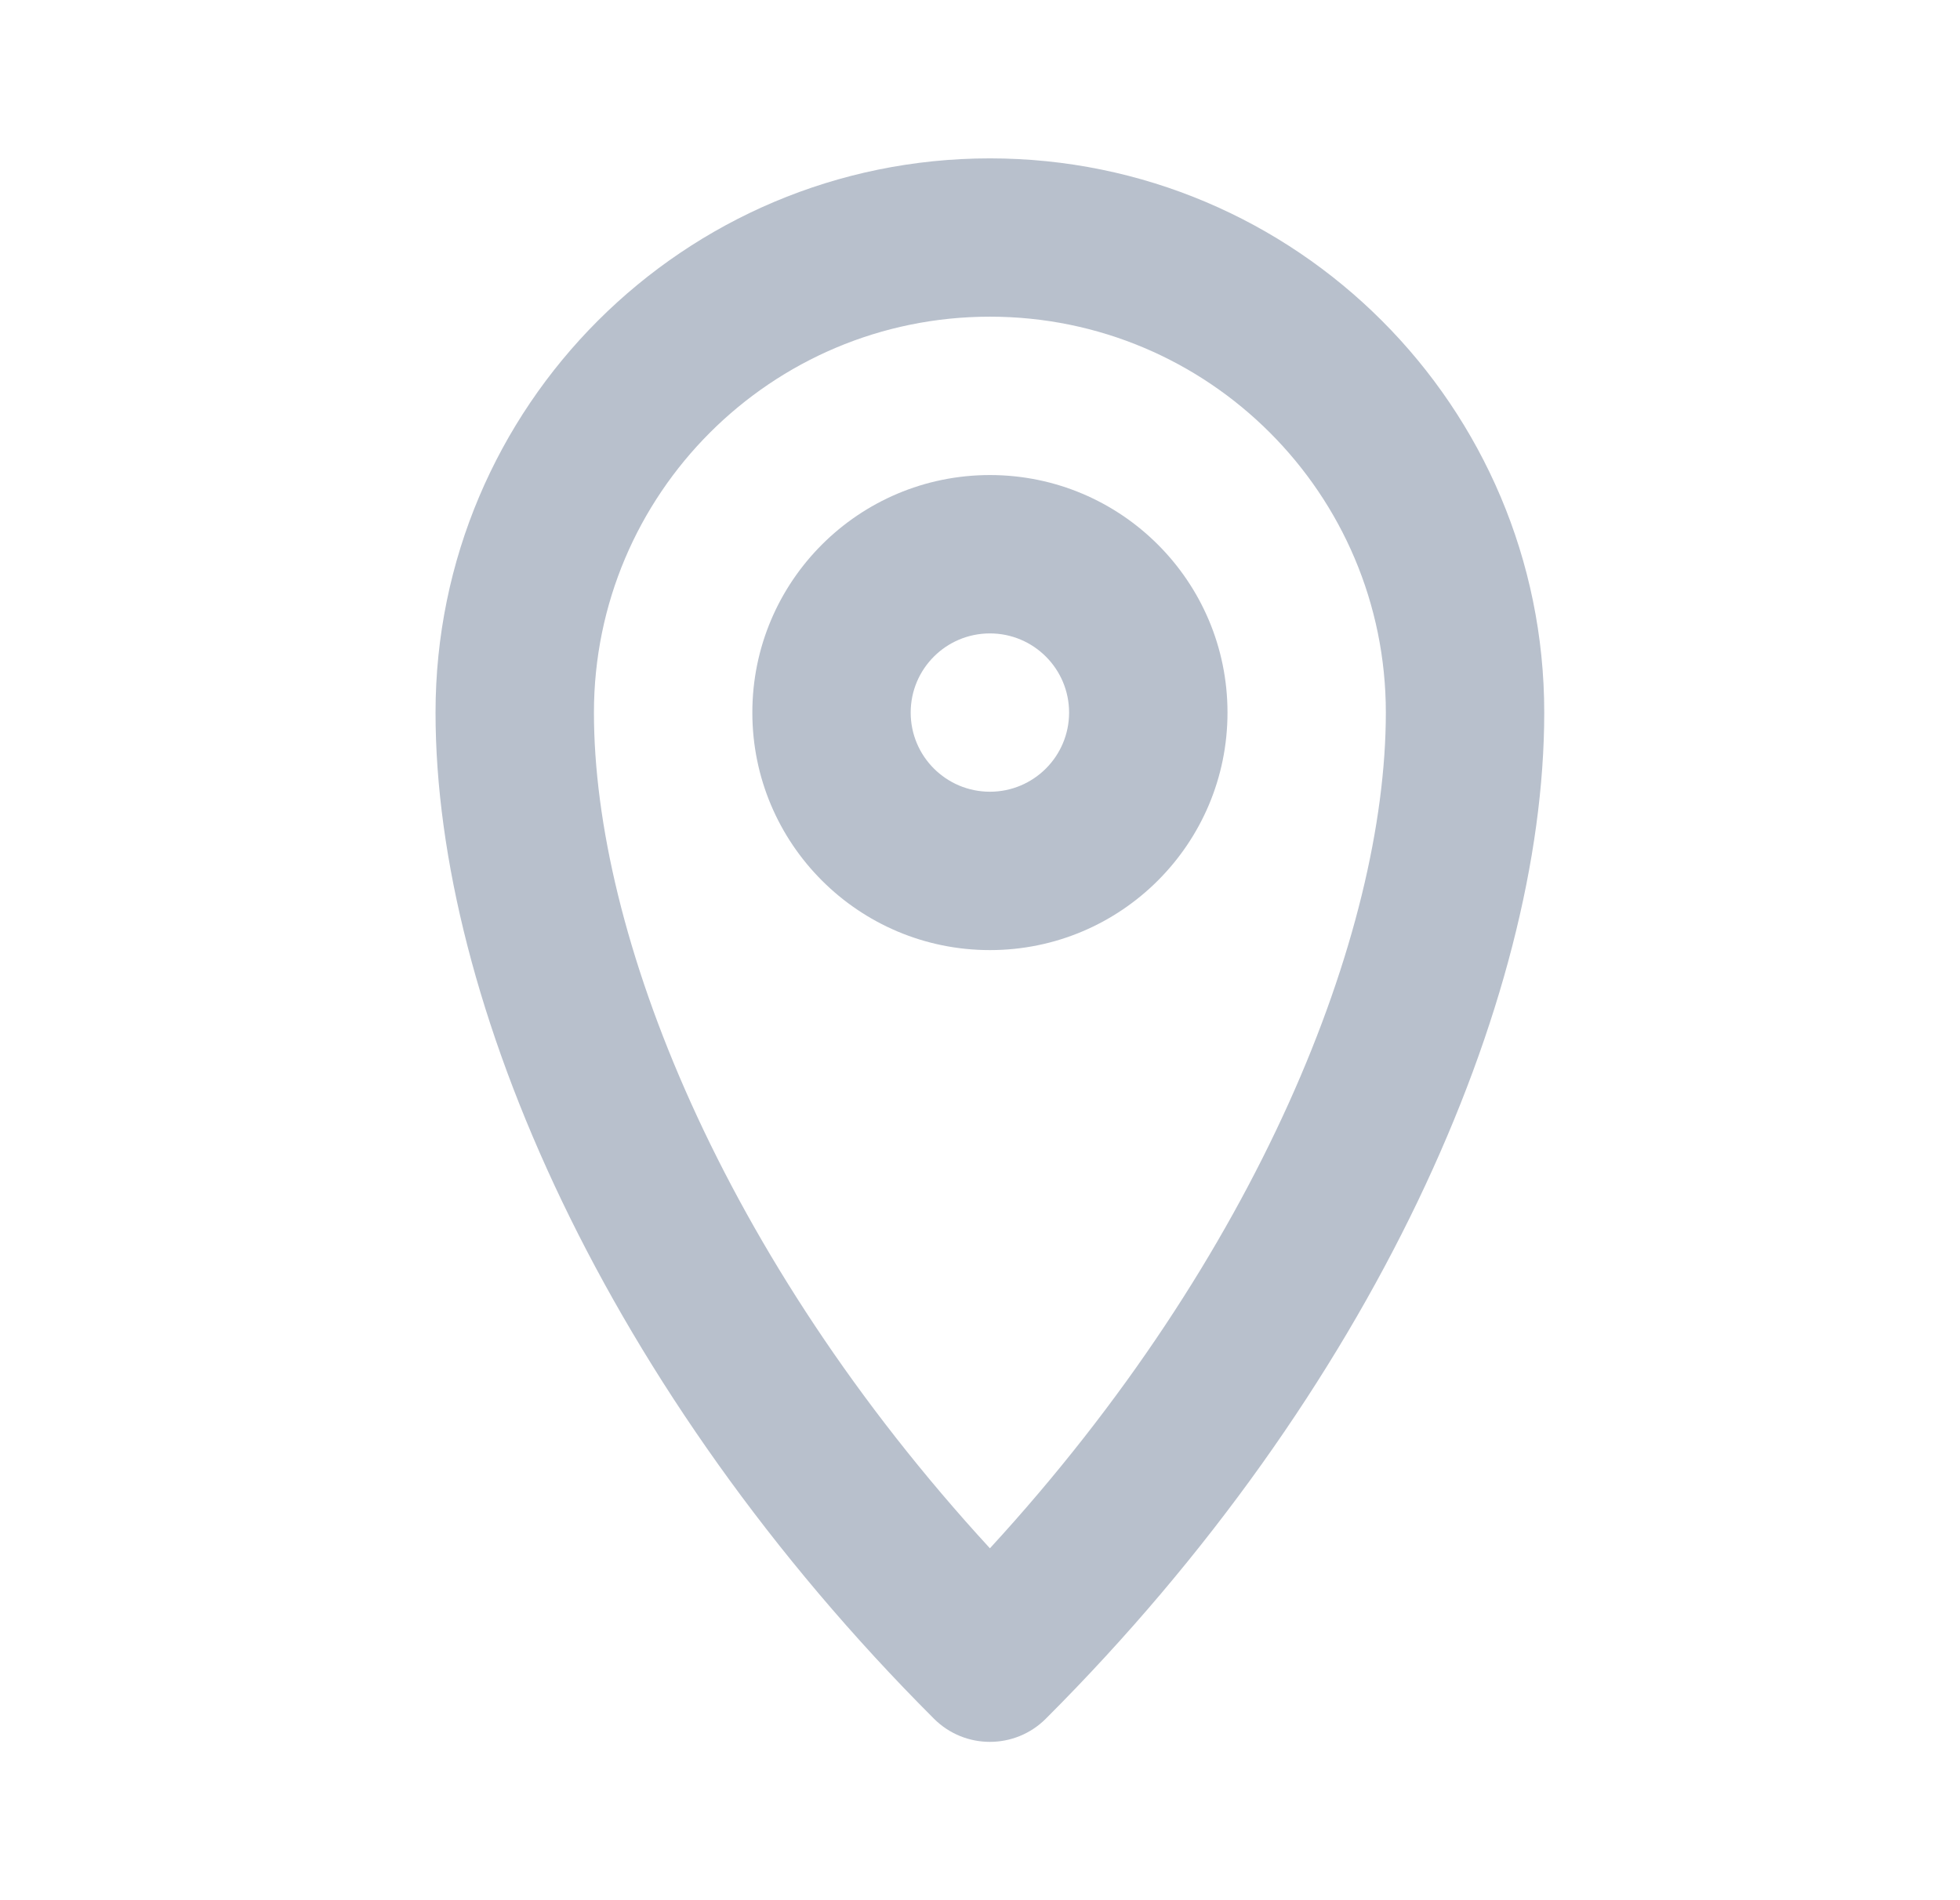 <svg width="33" height="32" viewBox="0 0 33 32" fill="none" xmlns="http://www.w3.org/2000/svg">
<path fill-rule="evenodd" clip-rule="evenodd" d="M16.667 5.333C12.985 5.333 10 8.318 10 12C10 15.717 12.149 21.157 16.667 26.074C21.184 21.157 23.333 15.717 23.333 12C23.333 8.318 20.349 5.333 16.667 5.333ZM7.333 12C7.333 6.845 11.512 2.667 16.667 2.667C21.821 2.667 26 6.845 26 12C26 16.87 23.114 23.438 17.609 28.943C17.089 29.464 16.244 29.464 15.724 28.943C10.219 23.438 7.333 16.87 7.333 12Z" fill="#B8C0CC"/>
<path fill-rule="evenodd" clip-rule="evenodd" d="M16.667 13.333C17.403 13.333 18 12.736 18 12C18 11.264 17.403 10.667 16.667 10.667C15.93 10.667 15.333 11.264 15.333 12C15.333 12.736 15.93 13.333 16.667 13.333ZM16.667 16C18.876 16 20.667 14.209 20.667 12C20.667 9.791 18.876 8 16.667 8C14.457 8 12.667 9.791 12.667 12C12.667 14.209 14.457 16 16.667 16Z" fill="#B8C0CC"/>
</svg>
